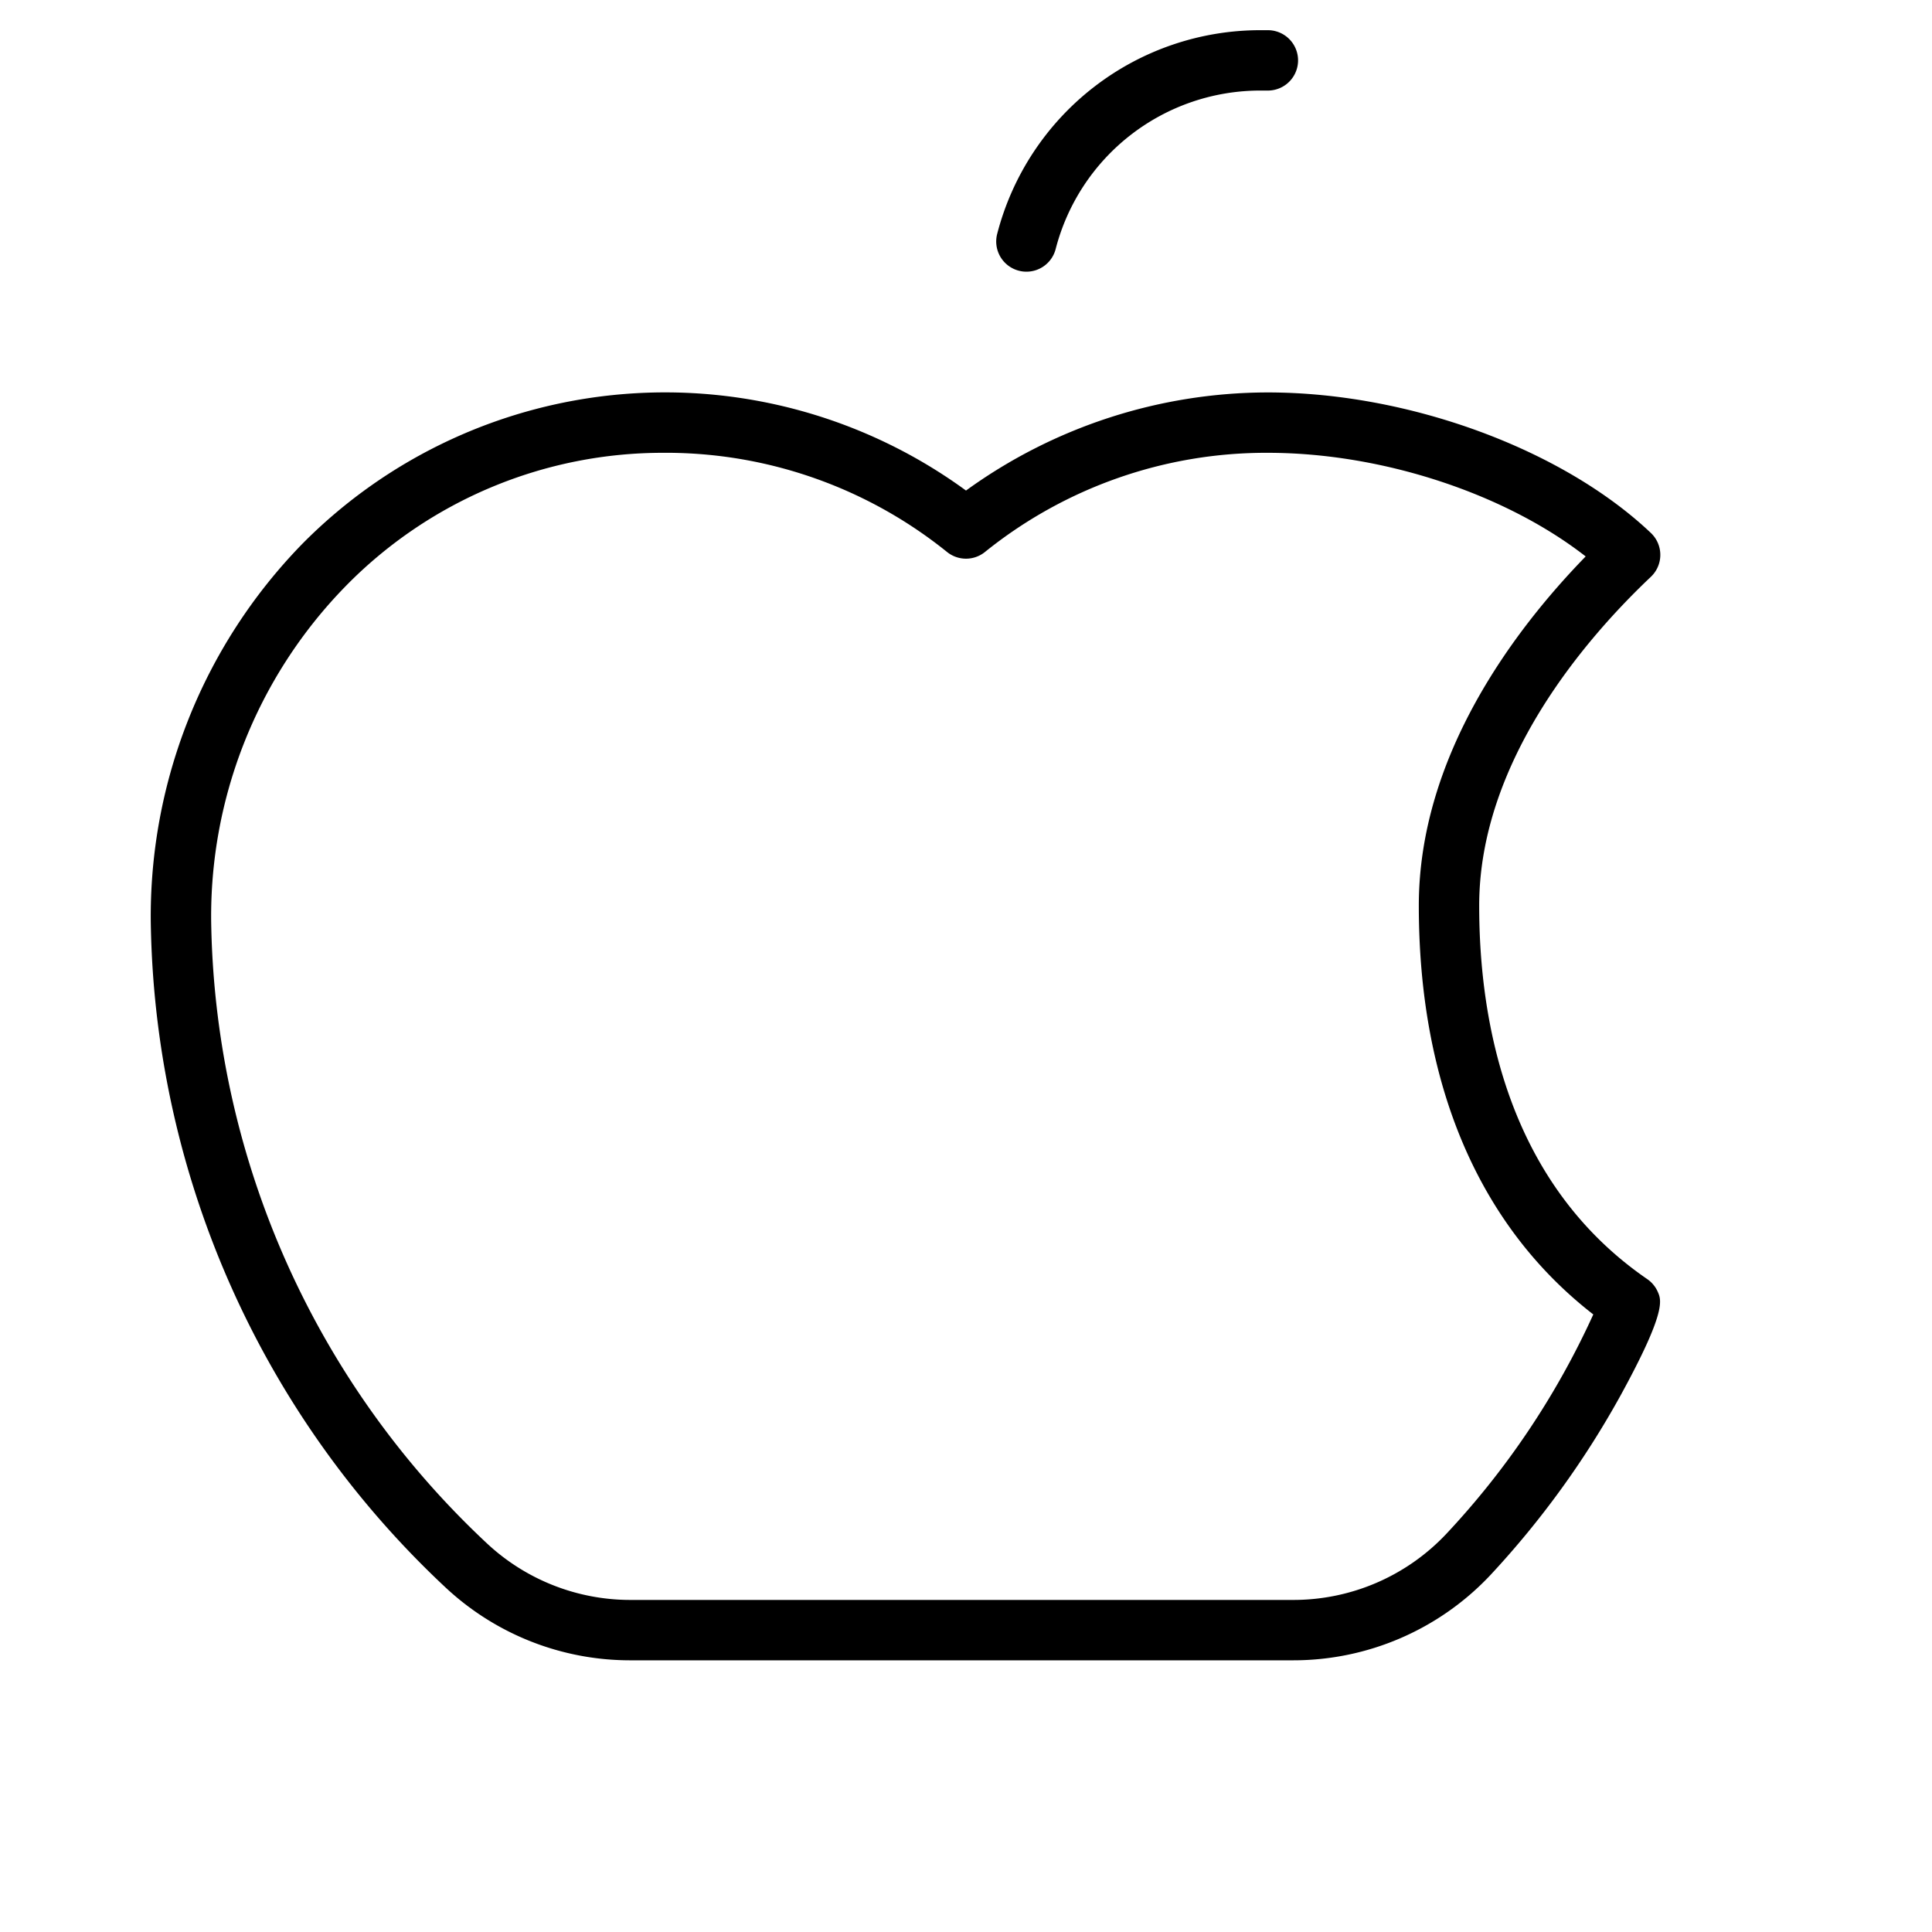 <svg xmlns="http://www.w3.org/2000/svg" viewBox="0 0 256 256" fill="currentColor"><path d="M218.27,169.49C199.86,156.84,196,135.6,196,120c0-19.17,14.25-35.53,22.75-43.57a4,4,0,0,0,0-5.81C207,59.48,186.59,52,168,52a68.3,68.3,0,0,0-40,13,67.61,67.61,0,0,0-87.88,7A70.65,70.65,0,0,0,20,123.3a123.11,123.11,0,0,0,38.9,86.92A35.81,35.81,0,0,0,83.6,220h87.7a35.84,35.84,0,0,0,26.19-11.3,119.93,119.93,0,0,0,17.24-23.79c6.08-11.1,5.42-12.62,4.94-13.72A4,4,0,0,0,218.27,169.49Zm-26.64,33.77A27.83,27.83,0,0,1,171.3,212H83.6a27.84,27.84,0,0,1-19.19-7.6A115.15,115.15,0,0,1,28,123.09,62.55,62.55,0,0,1,45.81,77.66,58.78,58.78,0,0,1,88,60h.84a59.37,59.37,0,0,1,36.66,13.15,4,4,0,0,0,5,0A59.35,59.35,0,0,1,168,60c15.12,0,31.45,5.41,42.11,13.73C200.68,83.42,188,100.16,188,120c0,23.79,8,42.44,23.12,54.17A107.64,107.64,0,0,1,191.63,203.26ZM132.13,31A36,36,0,0,1,167,4h1a4,4,0,0,1,0,8h-1a28,28,0,0,0-27.12,21A4,4,0,0,1,136,36a3.87,3.87,0,0,1-1-.13A4,4,0,0,1,132.13,31Z"/></svg>